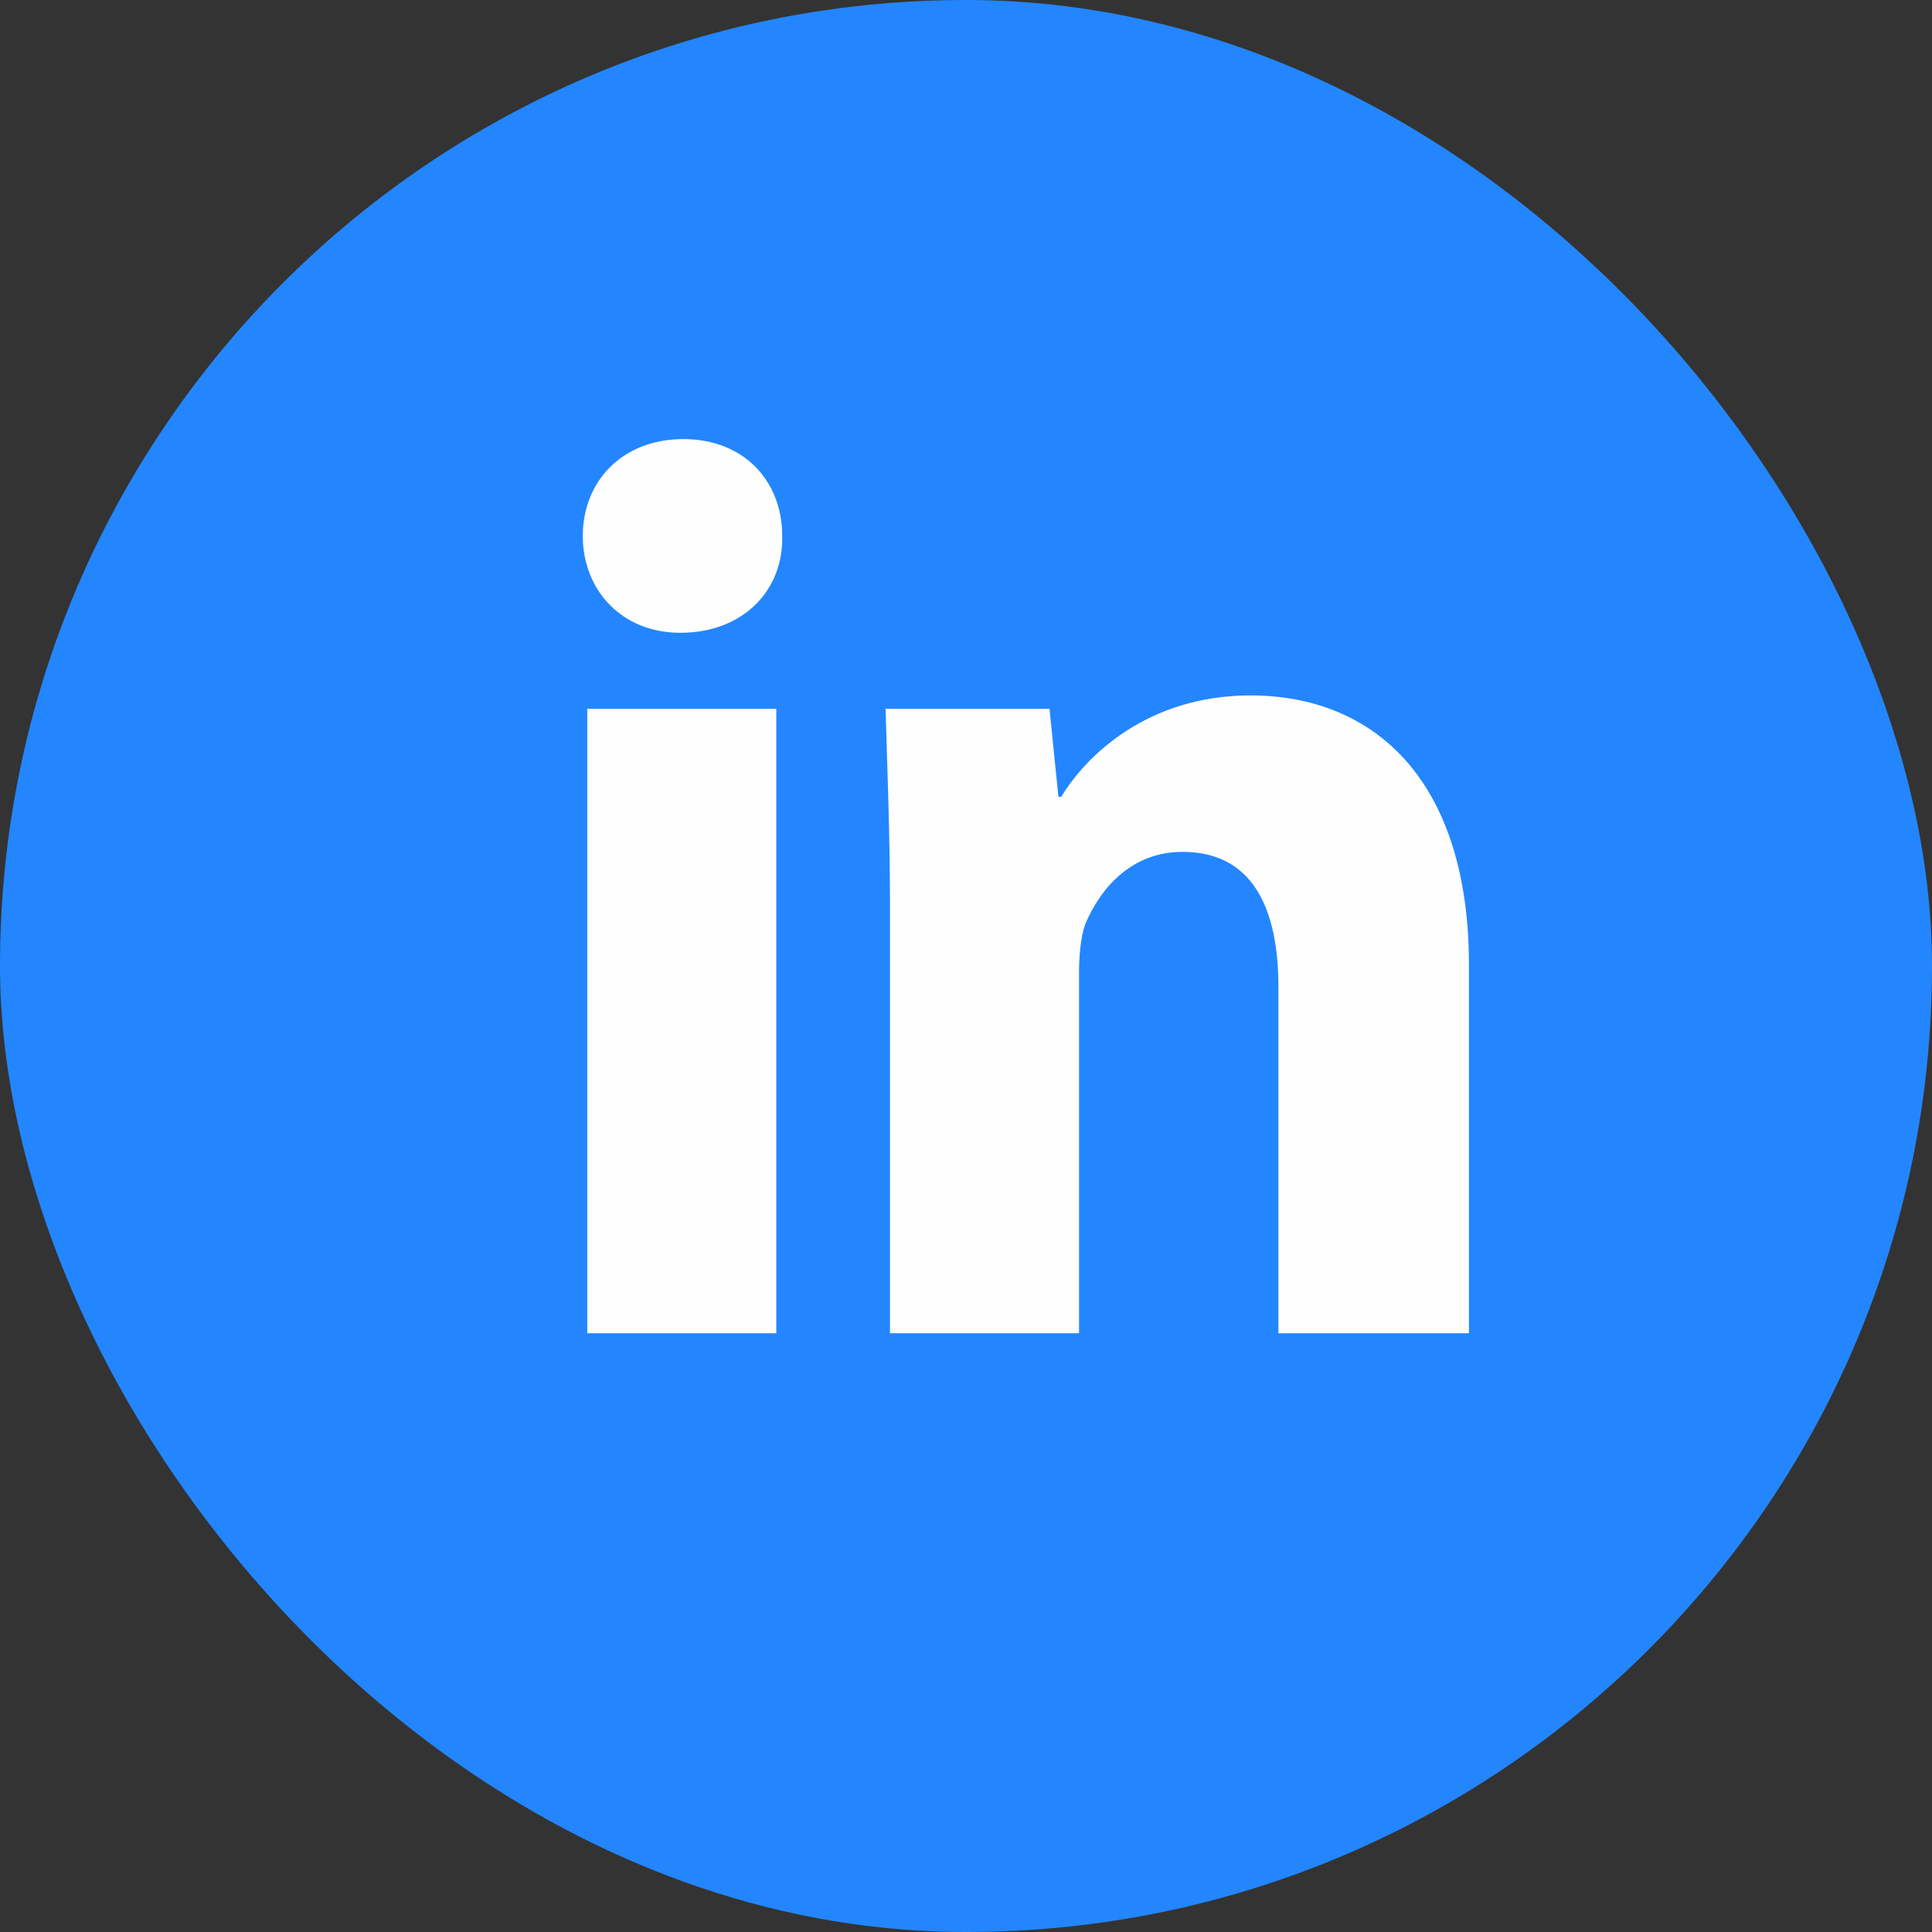 <?xml version="1.0" encoding="UTF-8"?> <svg xmlns="http://www.w3.org/2000/svg" width="242" height="242" viewBox="0 0 242 242" fill="none"><rect x="0" y="0" width="242" height="242" fill="#333333" stroke="none"/><rect width="242" height="242" rx="121" fill="#2386FF"></rect><path d="M85.585 55C78.001 55 73 60.227 73 67.134C73 73.854 77.813 79.262 85.213 79.262C93.167 79.262 98.162 73.854 97.977 67.134C97.977 60.227 93.17 55 85.585 55ZM156.618 87.108C143.853 87.108 136.086 94.573 132.941 99.799H132.574L131.461 88.788H110.93C111.115 95.882 111.482 104.096 111.482 113.803V167H135.158V122.011C135.158 119.771 135.343 117.534 135.898 115.854C137.748 111.373 141.636 106.704 148.111 106.704C156.806 106.704 160.136 113.613 160.136 123.694V167H184V120.897C184 97.749 172.157 87.108 156.618 87.108ZM73.561 88.788V167H97.237V88.788H73.561Z" fill="#FEFEFE"></path></svg> 